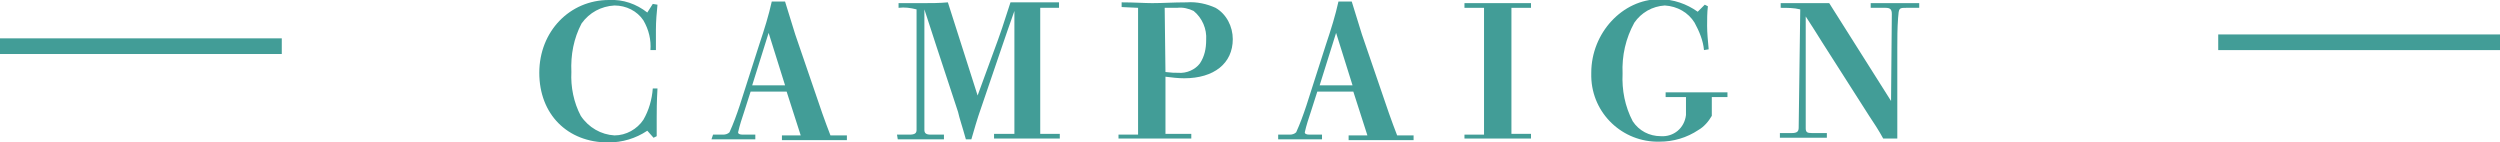 <?xml version="1.0" encoding="utf-8"?>
<!-- Generator: Adobe Illustrator 24.3.0, SVG Export Plug-In . SVG Version: 6.00 Build 0)  -->
<svg version="1.1" id="レイヤー_1" xmlns="http://www.w3.org/2000/svg" xmlns:xlink="http://www.w3.org/1999/xlink" x="0px"
	 y="0px" viewBox="0 0 319.4 18.2" style="enable-background:new 0 0 319.4 18.2;" xml:space="preserve">
<style type="text/css">
	.st0{fill:#429D97;}
</style>
<g id="レイヤー_2_1_">
	<g id="layout">
		<path class="st0" d="M83.4,0.5l0.6,0.1c-0.1,1-0.2,2.1-0.2,3.2v2.6h-0.7c0.1-1.3-0.2-2.6-0.9-3.8c-0.8-1.2-2.2-1.9-3.7-1.9
			c-1.7,0.1-3.2,0.9-4.2,2.3c-1,1.9-1.4,4-1.3,6.2c-0.1,1.9,0.3,3.9,1.2,5.6c1,1.5,2.6,2.4,4.3,2.5c1.5,0,2.9-0.8,3.7-2
			c0.7-1.2,1.1-2.6,1.2-4h0.6c-0.1,1.7-0.1,3-0.1,3.7s0,1.6,0,2.4l-0.4,0.2l-0.8-0.9c-1.5,1-3.2,1.5-5,1.5c-5.2,0-8.8-3.6-8.8-8.9
			S72.8,0,77.8,0c1.8-0.1,3.5,0.5,4.9,1.6L83.4,0.5z"/>
		<path class="st0" d="M91.1,17.2h1.3c0.3,0,0.6-0.1,0.8-0.3c0.5-1.1,0.9-2.2,1.3-3.4l2.5-7.8c0.7-2.1,1.2-3.7,1.6-5.5h1.7
			c0.5,1.6,0.9,2.9,1.3,4.2l2.4,7c0.7,2.1,1.4,4.1,2.1,5.9h2.1v0.6h-8.3v-0.6h2.4l-1.8-5.6h-4.6l-0.8,2.5c-0.3,0.9-0.6,1.8-0.8,2.7
			c0,0.2,0.2,0.3,0.6,0.3h1.6v0.6h-5.6L91.1,17.2z M100.3,10.9l-2.1-6.7l-2.1,6.7H100.3z"/>
		<path class="st0" d="M114.6,17.2h1.6c0.7,0,0.9-0.2,0.9-0.6V1.2c-0.8-0.2-1.5-0.3-2.3-0.2V0.4h3.2c1,0,2,0,3.1-0.1l3.8,11.9
			l2.6-7.1c0.3-0.8,0.6-1.7,1.6-4.8c0.6,0,1.2,0,1.8,0h4.4V1l-2.4,0v16.1h2.5v0.6h-8.4v-0.6h2.6V1.4C129,3.1,128.4,4.8,128,6l-3,8.8
			c-0.2,0.6-0.4,1.3-0.9,3h-0.7c-0.5-1.8-0.8-2.6-1-3.5l-2.8-8.5c-0.4-1.2-0.9-2.8-1.5-4.6v15.4c0,0.4,0.2,0.6,0.8,0.6h1.7v0.6h-5.9
			L114.6,17.2z"/>
		<path class="st0" d="M142.9,17.2h2.5V1l-2.1-0.1V0.3c1.6,0,2.9,0.1,3.9,0.1c1.4,0,2.7-0.1,4.4-0.1c1.3-0.1,2.6,0.2,3.7,0.7
			c1.4,0.8,2.2,2.4,2.2,4c0,3.1-2.4,5-6.2,5c-0.8,0-1.6-0.1-2.4-0.2v7.3h3.3v0.6h-9.3V17.2z M148.9,9.2c0.8,0.1,1.1,0.1,1.6,0.1
			c1.1,0.1,2.2-0.4,2.8-1.2c0.6-0.9,0.8-1.9,0.8-3c0.1-1.4-0.5-2.8-1.6-3.7c-0.6-0.3-1.4-0.5-2.1-0.4c-0.4,0-0.8,0-1.6,0L148.9,9.2z
			"/>
		<path class="st0" d="M163.5,17.2h1.3c0.3,0,0.6-0.1,0.8-0.3c0.5-1.1,0.9-2.2,1.3-3.4l2.5-7.8c0.7-2.1,1.2-3.7,1.6-5.5h1.7
			c0.5,1.6,0.9,2.9,1.3,4.2l2.4,7c0.7,2.1,1.4,4.1,2.1,5.9h2.1v0.6h-8.3v-0.6h2.4l-1.8-5.6h-4.6l-0.8,2.5c-0.3,0.9-0.6,1.8-0.8,2.7
			c0,0.2,0.2,0.3,0.6,0.3h1.6v0.6h-5.6V17.2z M172.8,10.9l-2.1-6.7l-2.1,6.7H172.8z"/>
		<path class="st0" d="M187.1,17.2h2.5V1h-2.5V0.4h8.5V1h-2.5v16.1h2.5v0.6h-8.5V17.2z"/>
		<path class="st0" d="M217.8,0.6l0.4,0.2c-0.1,0.8-0.1,1.7-0.1,2.5c0,0.9,0.1,1.9,0.2,3l-0.6,0.1c-0.1-1.2-0.6-2.4-1.2-3.5
			c-0.8-1.3-2.2-2.1-3.8-2.2c-1.6,0.1-3,0.9-3.9,2.2c-1.1,2-1.6,4.2-1.5,6.5c-0.1,2.1,0.3,4.2,1.3,6.1c0.8,1.2,2.1,1.9,3.6,1.9
			c1.6,0.1,3-1,3.2-2.7c0,0,0-0.1,0-0.1v-2.2h-2.6v-0.6h7.9v0.6h-2v2.4c-0.4,0.7-1,1.4-1.7,1.8c-1.5,1-3.2,1.5-5,1.5
			c-4.7,0.1-8.6-3.6-8.7-8.3c0-0.2,0-0.3,0-0.5c0-5.1,4-9.4,8.7-9.4c1.8,0,3.5,0.6,4.9,1.6L217.8,0.6z"/>
		<path class="st0" d="M243.6,1c-1,0-1,0-1.1,1.3s-0.1,2.7-0.1,3.8v8.2c0,1.1,0,2,0,3.4h-1.8c-0.6-1.1-1.2-2-1.8-2.9l-6-9.4
			c-0.7-1.1-1.3-2.1-2.1-3.3v14.3c0,0.5,0.2,0.6,0.8,0.6h1.9v0.6h-6v-0.6h1.5c0.7,0,0.9-0.2,0.9-0.7L230,1.2
			C229.2,1,228.4,1,227.5,1V0.4h1.7h2.6c0.6,0,1.2,0,1.9,0l7.9,12.5l0.1-11.1c0-0.6-0.2-0.8-0.8-0.8L239,1V0.4h6.2V1H243.6z"/>
		<rect x="283.4" y="4.4" class="st0" width="36" height="2"/>
		<rect y="4.9" class="st0" width="36" height="2"/>
	</g>
</g>
</svg>
